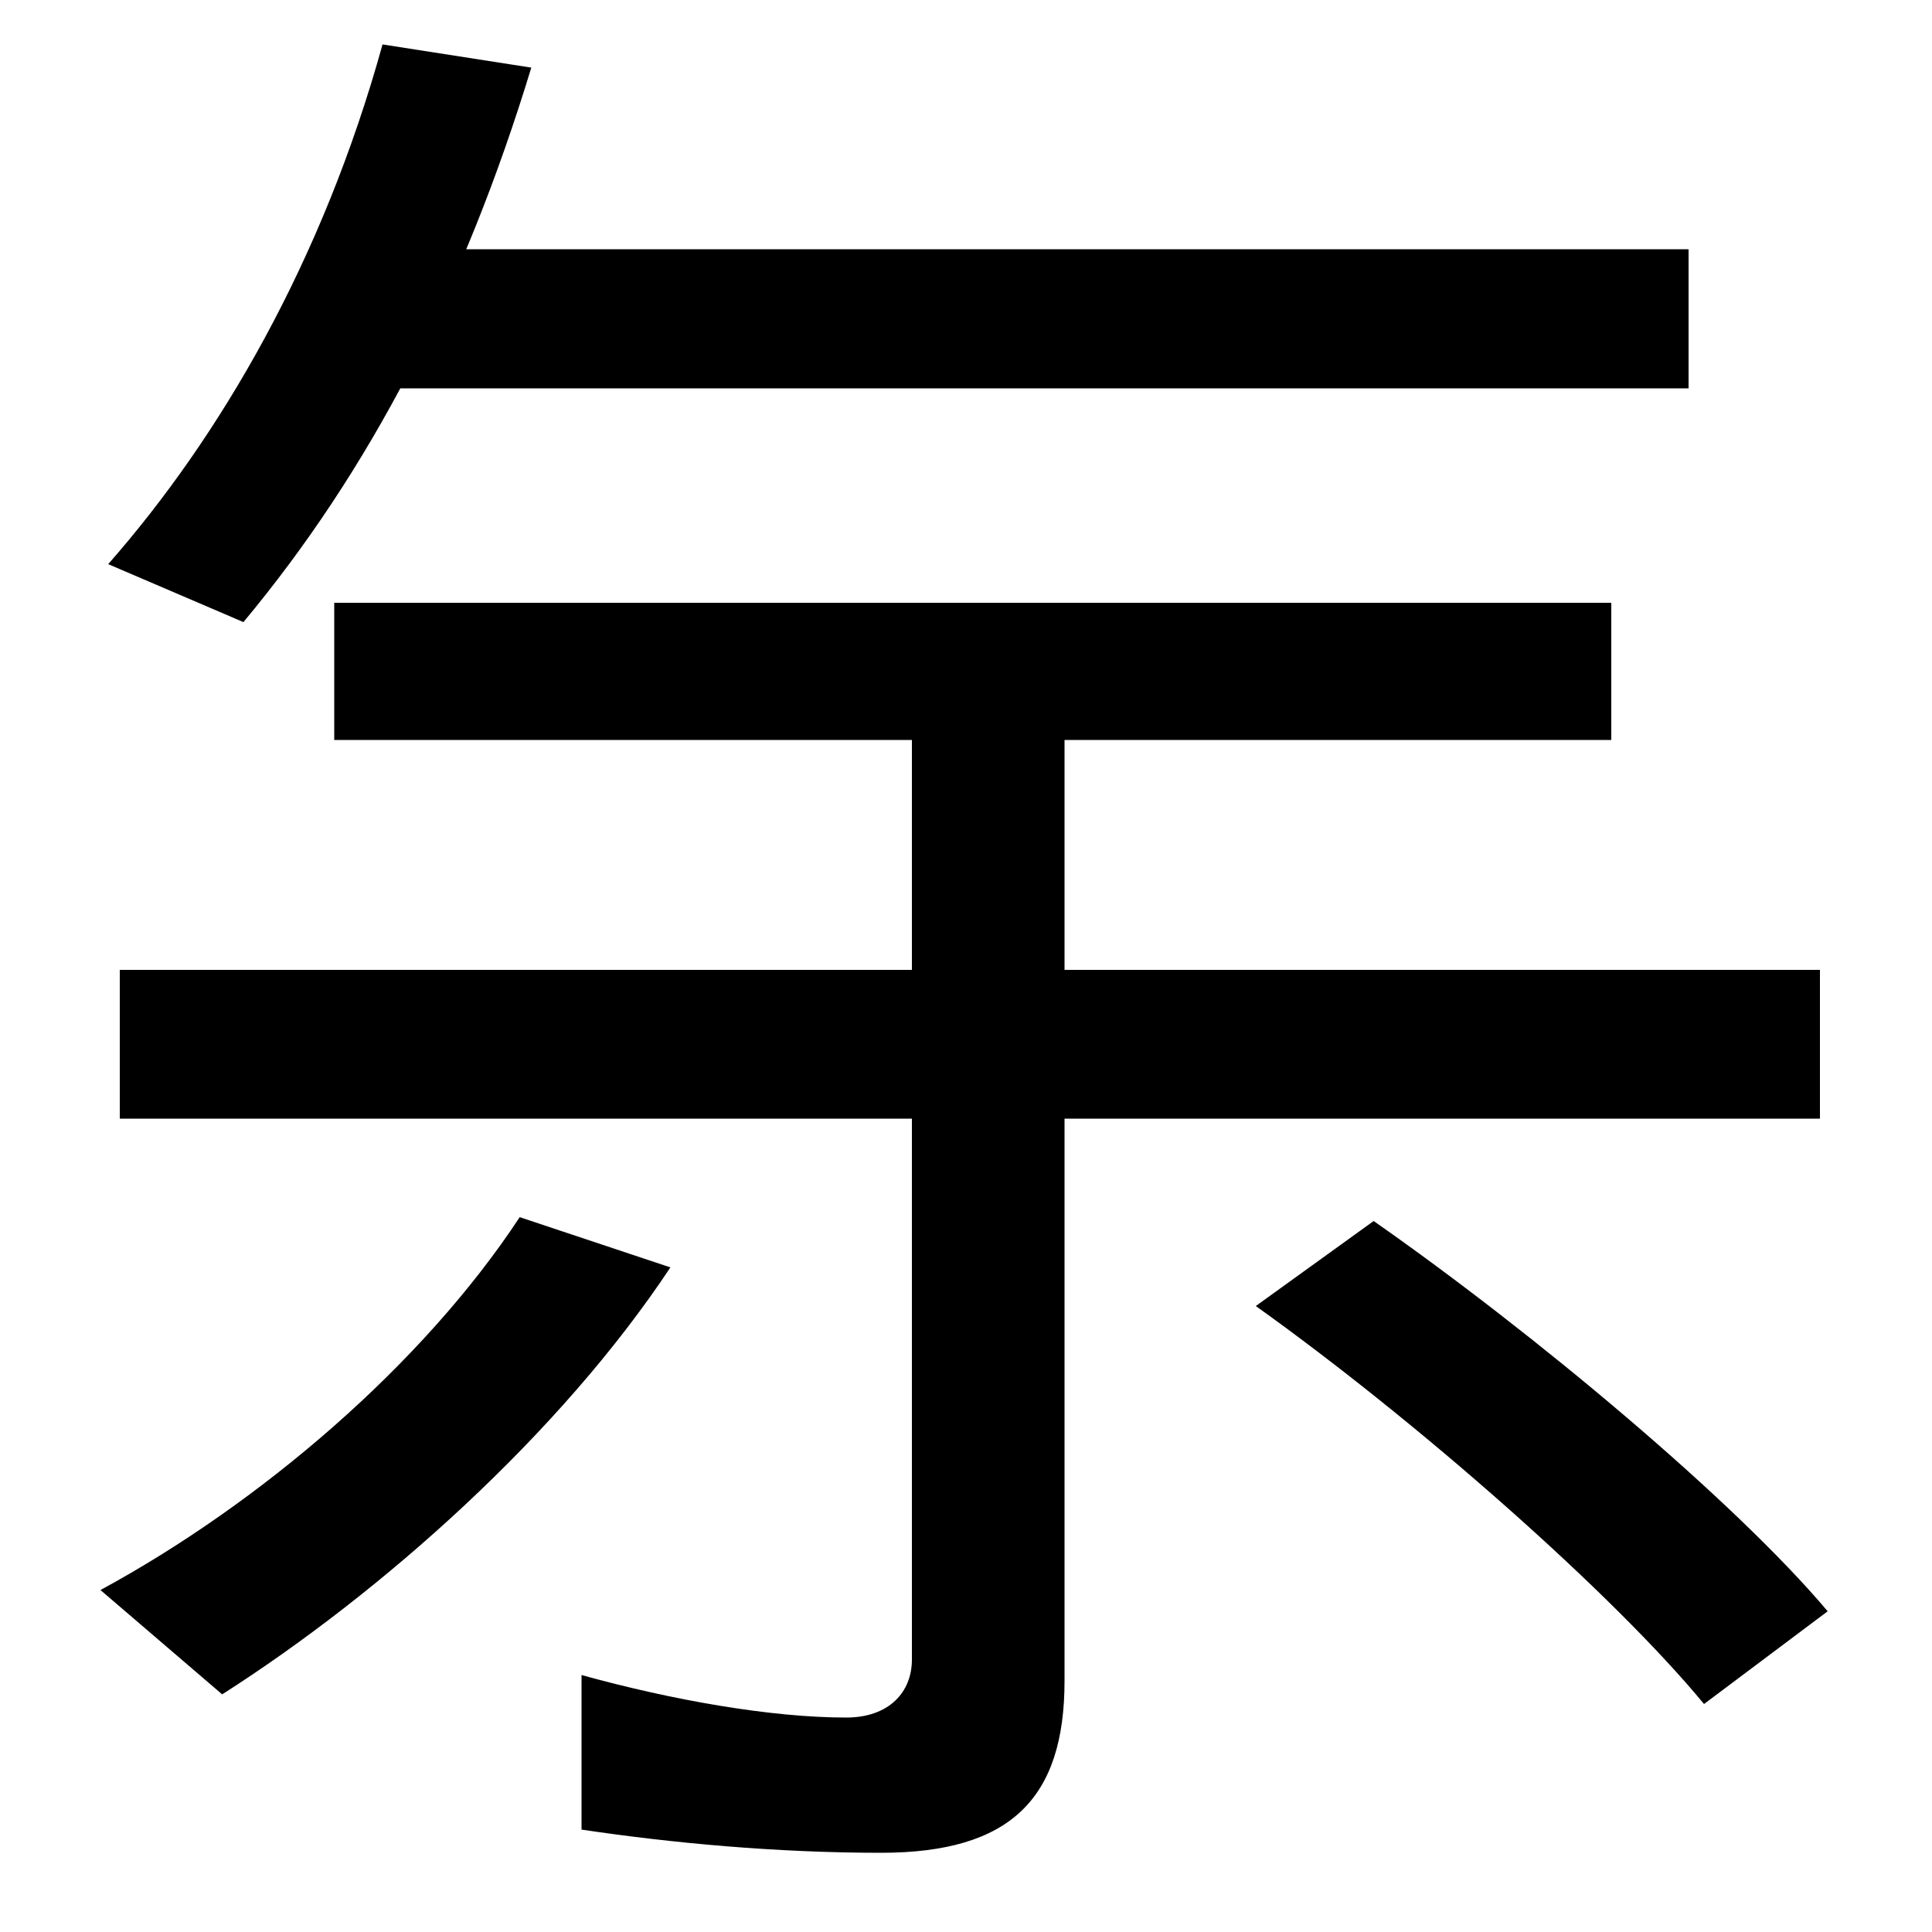 <svg xmlns="http://www.w3.org/2000/svg" width="1000" height="1000"><path d="M56 588 126 558C191 636 240 730 275 845L198 857C167 745 114 654 56 588ZM183 679H874V751H183ZM456 -79C523 -79 551 -51 551 10V532H472V21C472 4 460 -9 438 -9C399 -9 348 0 301 13V-67C348 -74 402 -79 456 -79ZM52 57 115 3C198 56 290 138 347 224L269 250C219 174 135 102 52 57ZM62 301H942V378H62ZM882 -2 946 46C898 103 794 190 711 248L650 204C734 144 835 55 882 -2ZM173 497H834V568H173Z" transform="translate(0, 880) scale(1,-1)" /></svg>